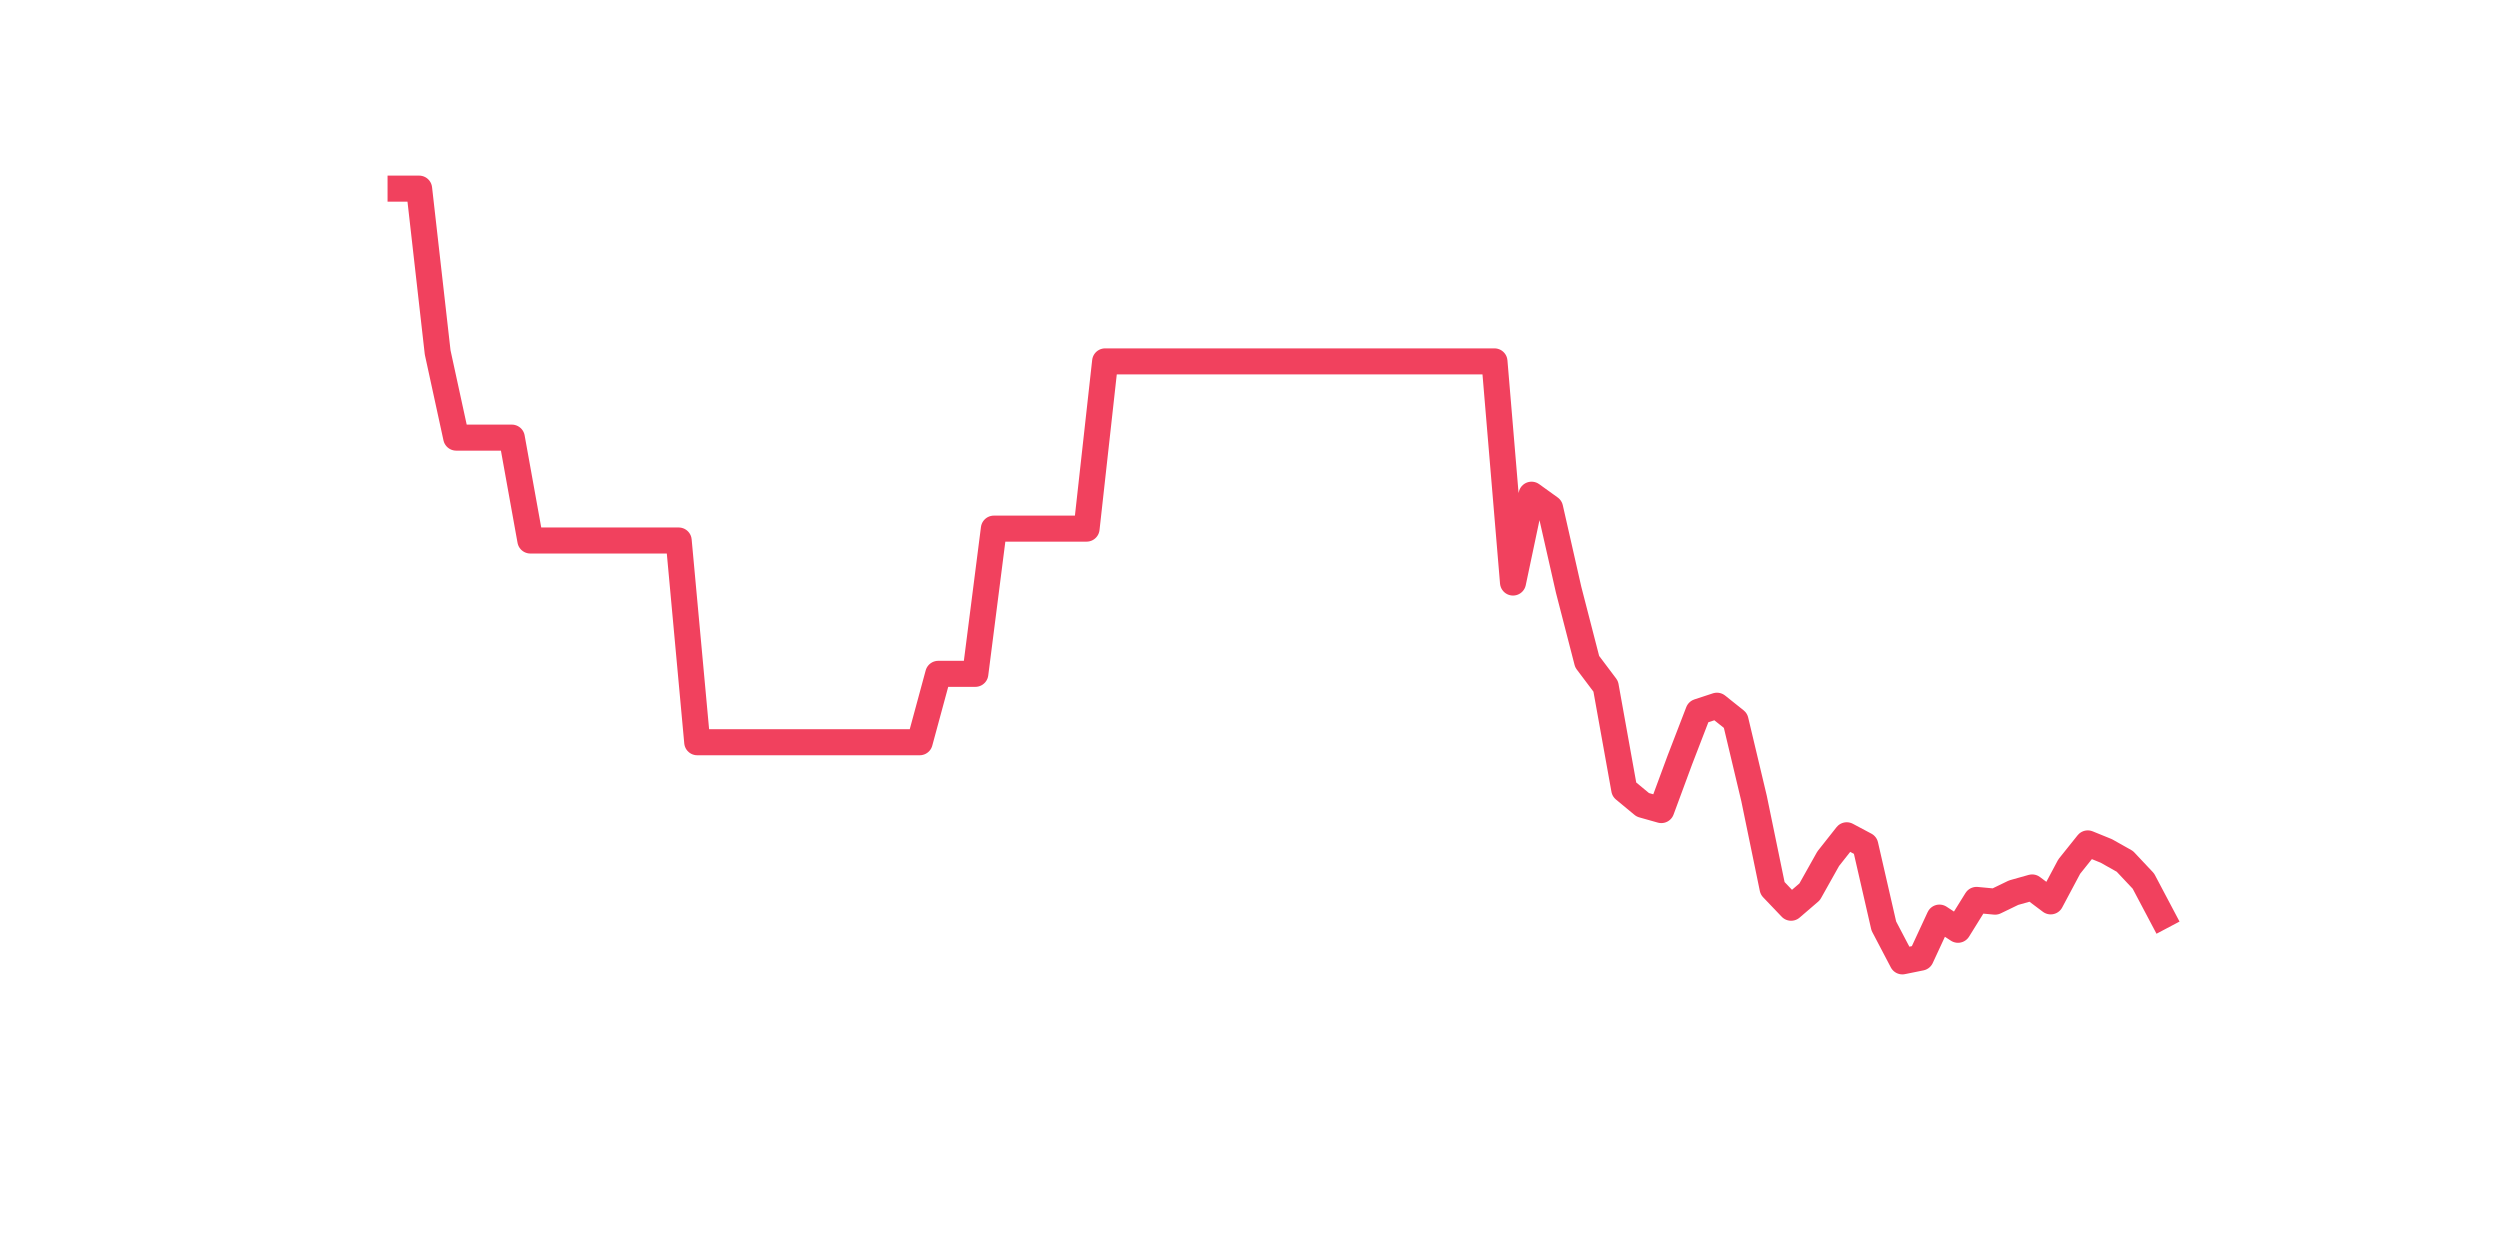 <?xml version="1.0" encoding="utf-8" standalone="no"?>
<!DOCTYPE svg PUBLIC "-//W3C//DTD SVG 1.1//EN"
  "http://www.w3.org/Graphics/SVG/1.1/DTD/svg11.dtd">
<svg xmlns:xlink="http://www.w3.org/1999/xlink" width="144pt" height="72pt" viewBox="0 0 144 72" xmlns="http://www.w3.org/2000/svg" version="1.1">
 <defs>
  <style type="text/css">*{stroke-linejoin: round; stroke-linecap: butt}</style>
 </defs>
 <g id="figure_1">
  <g id="patch_1">
   <path d="M 0 72 
L 144 72 
L 144 0 
L 0 0 
z
" style="fill: #ffffff"/>
  </g>
  <g id="axes_1">
   <g id="line2d_1">
    <path d="M 23.073 10.865 
L 24.141 10.865 
L 25.209 20.298 
L 26.277 25.207 
L 27.344 25.207 
L 28.412 25.207 
L 29.48 25.207 
L 30.548 31.133 
L 31.616 31.133 
L 32.684 31.133 
L 33.752 31.133 
L 34.82 31.133 
L 35.888 31.133 
L 36.956 31.133 
L 38.024 31.133 
L 39.092 31.133 
L 40.16 42.753 
L 41.228 42.753 
L 42.296 42.753 
L 43.364 42.753 
L 44.432 42.753 
L 45.5 42.753 
L 46.567 42.753 
L 47.635 42.753 
L 48.703 42.753 
L 49.771 42.753 
L 50.839 42.753 
L 51.907 42.753 
L 52.975 42.753 
L 54.043 38.813 
L 55.111 38.813 
L 56.179 38.813 
L 57.247 30.449 
L 58.315 30.449 
L 59.383 30.449 
L 60.451 30.449 
L 61.519 30.449 
L 62.587 30.449 
L 63.655 20.816 
L 64.722 20.816 
L 65.79 20.816 
L 66.858 20.816 
L 67.926 20.816 
L 68.994 20.816 
L 70.062 20.816 
L 71.13 20.816 
L 72.198 20.816 
L 73.266 20.816 
L 74.334 20.816 
L 75.402 20.816 
L 76.47 20.816 
L 77.538 20.816 
L 78.606 20.816 
L 79.674 20.816 
L 80.742 20.816 
L 81.81 20.816 
L 82.878 20.816 
L 83.945 20.816 
L 85.013 20.816 
L 86.081 20.816 
L 87.149 33.554 
L 88.217 28.495 
L 89.285 29.263 
L 90.353 33.971 
L 91.421 38.112 
L 92.489 39.531 
L 93.557 45.474 
L 94.625 46.359 
L 95.693 46.66 
L 96.761 43.771 
L 97.829 41 
L 98.897 40.649 
L 99.965 41.501 
L 101.033 45.992 
L 102.1 51.167 
L 103.168 52.286 
L 104.236 51.368 
L 105.304 49.464 
L 106.372 48.112 
L 107.44 48.68 
L 108.508 53.338 
L 109.576 55.375 
L 110.644 55.158 
L 111.712 52.854 
L 112.78 53.555 
L 113.848 51.835 
L 114.916 51.935 
L 115.984 51.418 
L 117.052 51.117 
L 118.12 51.919 
L 119.188 49.915 
L 120.256 48.58 
L 121.323 49.014 
L 122.391 49.615 
L 123.459 50.75 
L 124.527 52.77 
" clip-path="url(#p74862ecf74)" style="fill: none; stroke: #f1415e; stroke-width: 1.5; stroke-linecap: square"/>
   </g>
  </g>
 </g>
 <defs>
  <clipPath id="p74862ecf74">
   <rect x="18" y="8.64" width="111.6" height="48.96"/>
  </clipPath>
 </defs>
</svg>

